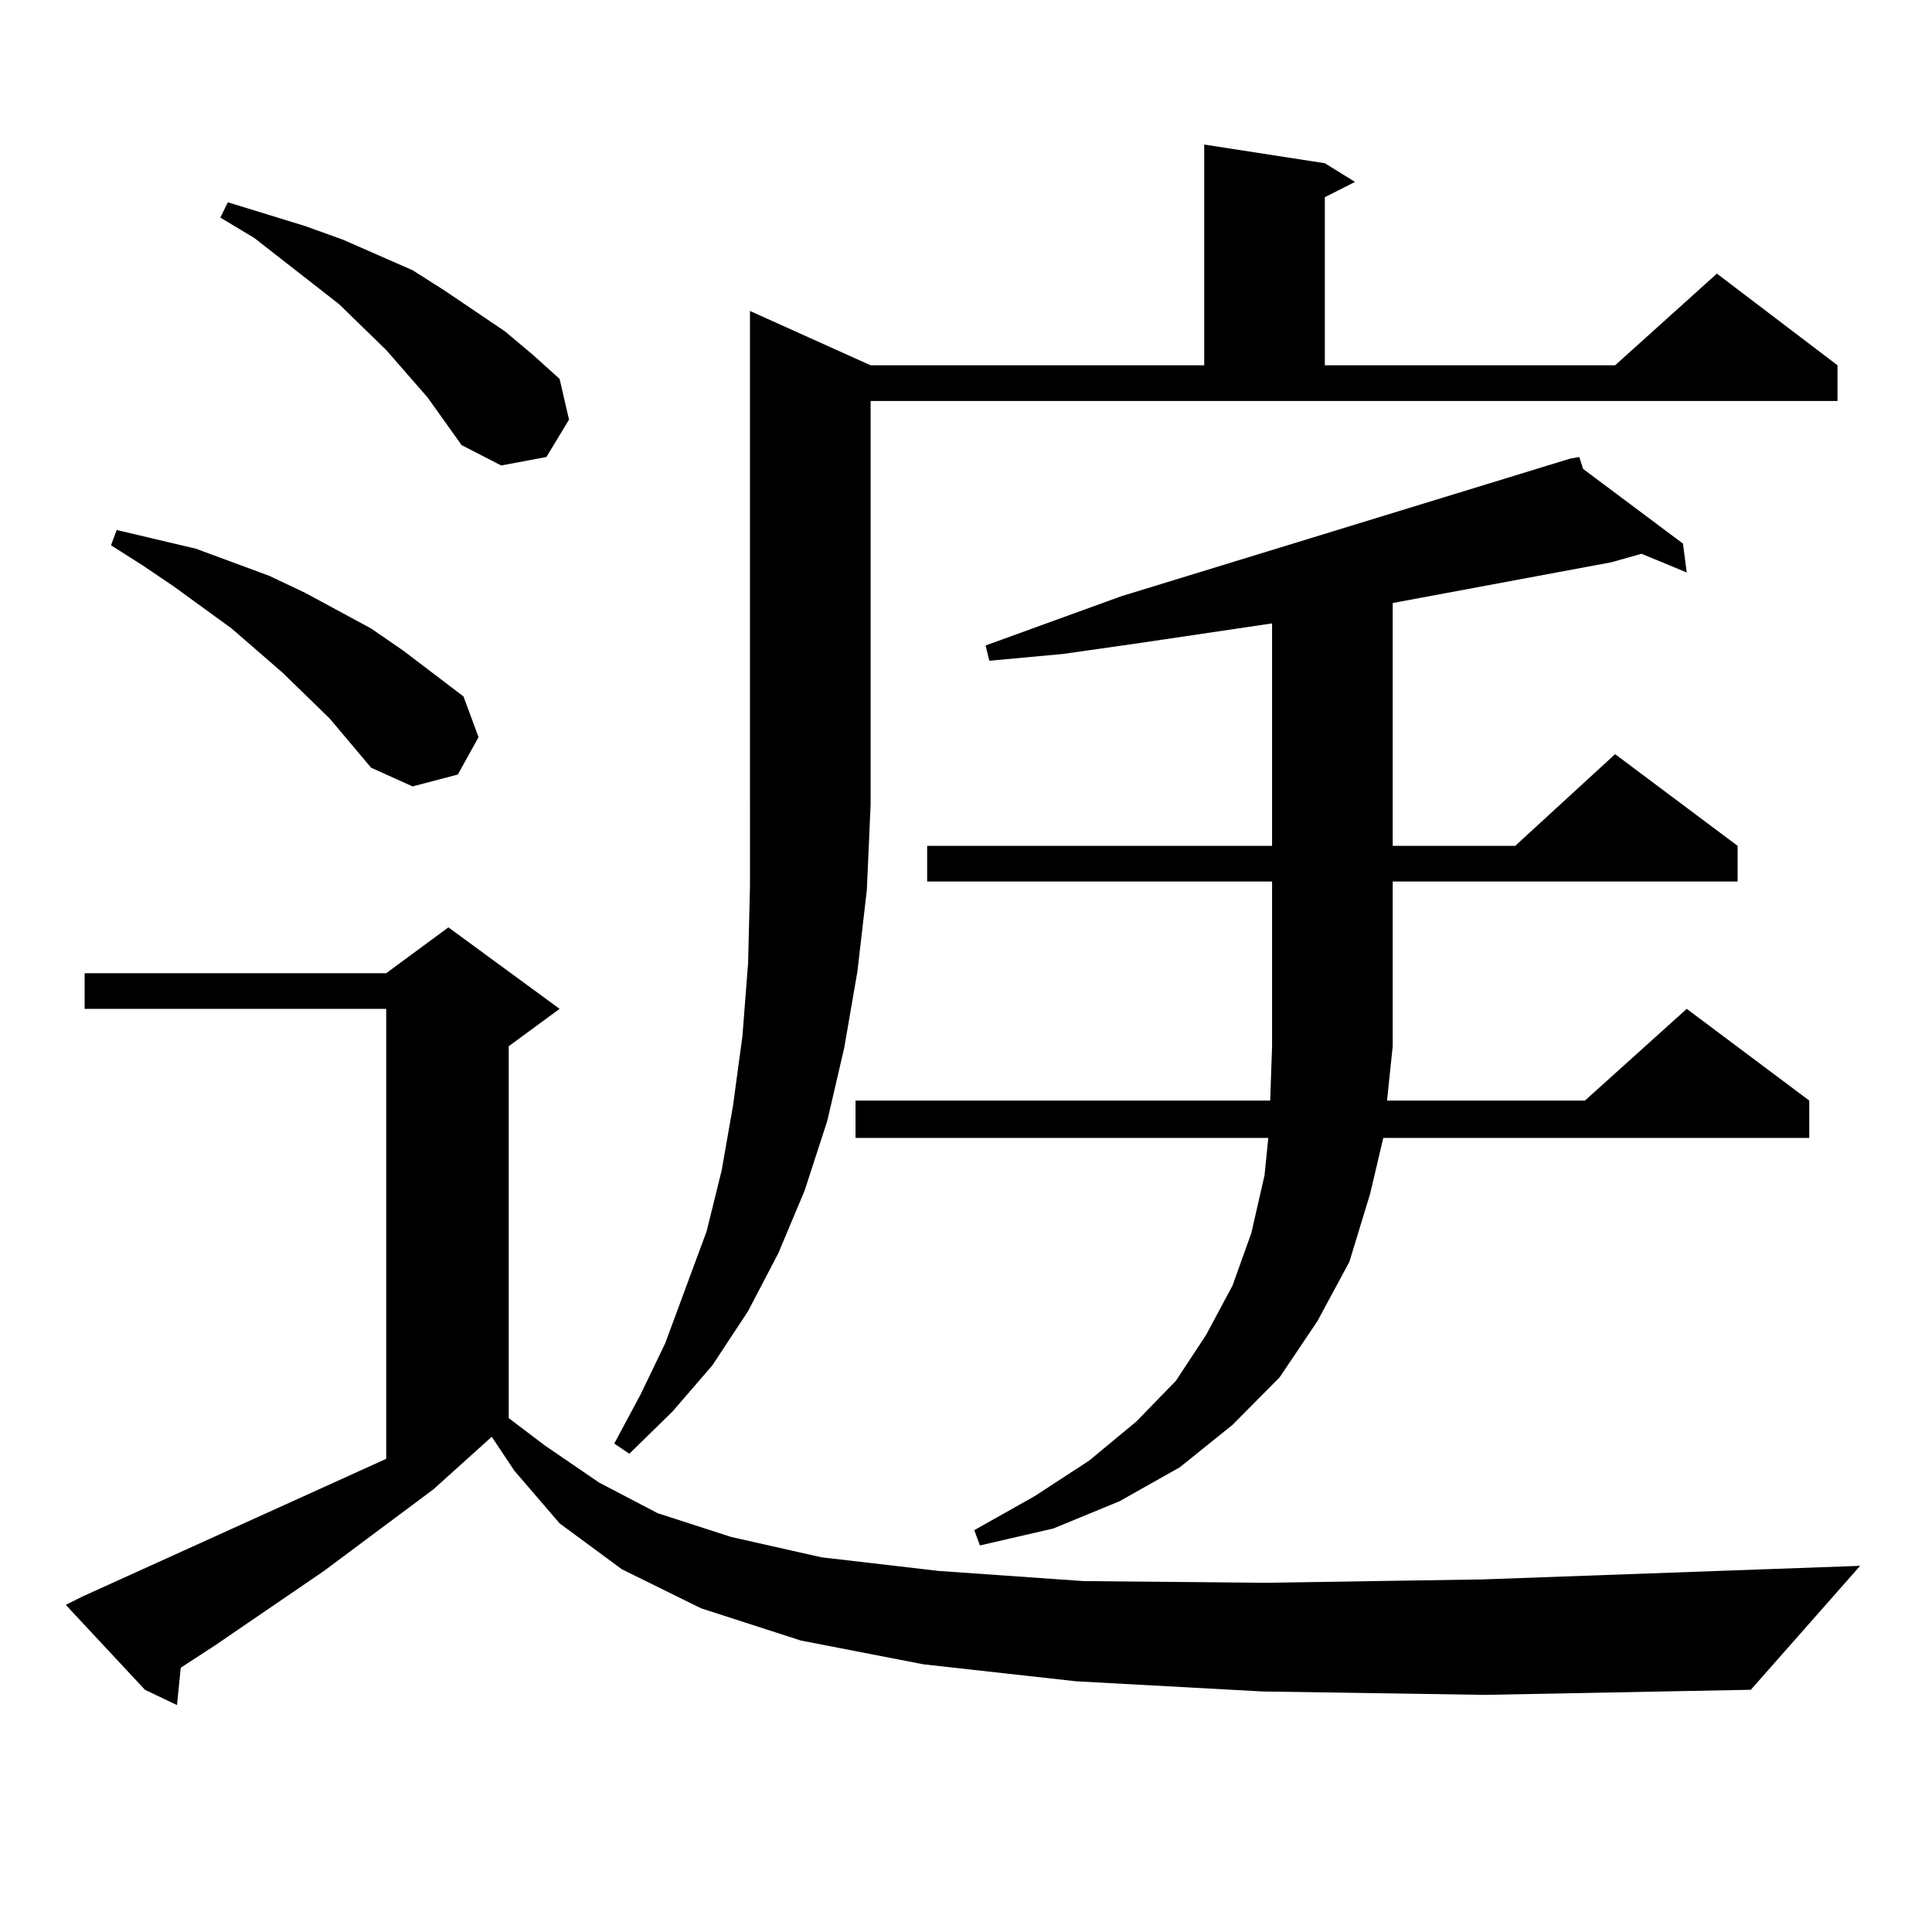 <?xml version="1.0" encoding="utf-8"?>
<!-- Generator: Adobe Illustrator 16.0.0, SVG Export Plug-In . SVG Version: 6.00 Build 0)  -->
<!DOCTYPE svg PUBLIC "-//W3C//DTD SVG 1.1//EN" "http://www.w3.org/Graphics/SVG/1.1/DTD/svg11.dtd">
<svg version="1.1" id="图层_1" xmlns="http://www.w3.org/2000/svg" xmlns:xlink="http://www.w3.org/1999/xlink" x="0px" y="0px"
	 width="1000px" height="1000px" viewBox="0 0 1000 1000" enable-background="new 0 0 1000 1000" xml:space="preserve">
<path d="M653.545,875.504l-96.583-5.273l-79.022-8.789l-63.413-12.305l-51.706-16.699l-40.975-20.215l-32.194-23.73l-23.414-27.246
	l-11.707-17.578l-30.243,27.246l-56.584,42.188l-56.584,38.672l-17.561,11.426l-1.951,19.336l-16.585-7.91L34.048,830.68l8.78-4.395
	l157.069-71.191v-232.91H43.804v-18.457h156.094l32.194-23.73l57.56,42.188l-26.341,19.336V734l18.536,14.063l28.292,19.336
	l30.243,15.82l38.048,12.305l46.828,10.547l60.486,7.031l75.12,5.273l93.656,0.879l113.168-1.758l195.117-7.031l-56.584,64.16
	l-137.558,2.637L653.545,875.504z M170.63,371.891l-24.39-23.73l-26.341-22.852l-30.243-21.973l-15.609-10.547l-16.585-10.547
	l2.927-7.91L101.363,284l38.048,14.063l18.536,8.789l34.146,18.457l16.585,11.426l31.219,23.73l7.805,21.094l-10.731,19.336
	l-23.414,6.152l-21.463-9.668L170.63,371.891z M221.36,205.777l-21.463-24.609l-24.39-23.73l-43.901-34.277l-17.561-10.547
	l3.902-7.91l39.999,12.305l19.512,7.031l36.097,15.82l16.585,10.547l31.219,21.094l14.634,12.305l13.658,12.305l4.878,21.094
	l-11.707,19.336l-23.414,4.395l-20.487-10.547L221.36,205.777z M450.623,189.078h172.679V74.82l62.438,9.668l15.609,9.668
	l-15.609,7.91v87.012h150.24l52.682-47.461l62.438,47.461v18.457H450.623v209.18l-1.951,43.945l-4.878,42.188l-6.829,39.551
	l-8.78,37.793l-11.707,36.035l-13.658,32.52l-15.609,29.883l-18.536,28.125l-20.487,23.73l-22.438,21.973l-7.805-5.273
	l13.658-25.488l12.683-26.367l10.731-29.004l10.731-29.004l7.805-31.641l5.854-33.398l4.878-36.035l2.927-37.793l0.976-39.551
	v-42.188V160.953L450.623,189.078z M479.891,456.266v-18.457h178.532V322.672l-71.218,10.547l-37.072,5.273l-38.048,3.516
	l-1.951-7.91l70.242-25.488l232.189-71.191l4.878-0.879l1.951,6.152l51.706,38.672l1.951,14.941l-23.414-9.668l-15.609,4.395
	L720.86,312.125v125.684h63.413l51.706-47.461l63.413,47.461v18.457H720.86v85.254l-2.927,28.125H820.37l52.682-47.461
	l63.413,47.461v19.336H715.982l-6.829,29.004l-10.731,35.156l-16.585,30.762l-19.512,29.004l-24.39,24.609l-27.316,21.973
	L579.4,777.066l-34.146,14.063l-38.048,8.789l-2.927-7.91l31.219-17.578l28.292-18.457l24.39-20.215l20.487-21.094l15.609-23.73
	l13.658-25.488l9.756-27.246l6.829-29.883l1.951-19.336H442.818v-19.336h214.629l0.976-28.125v-85.254H479.891z"/>
</svg>
